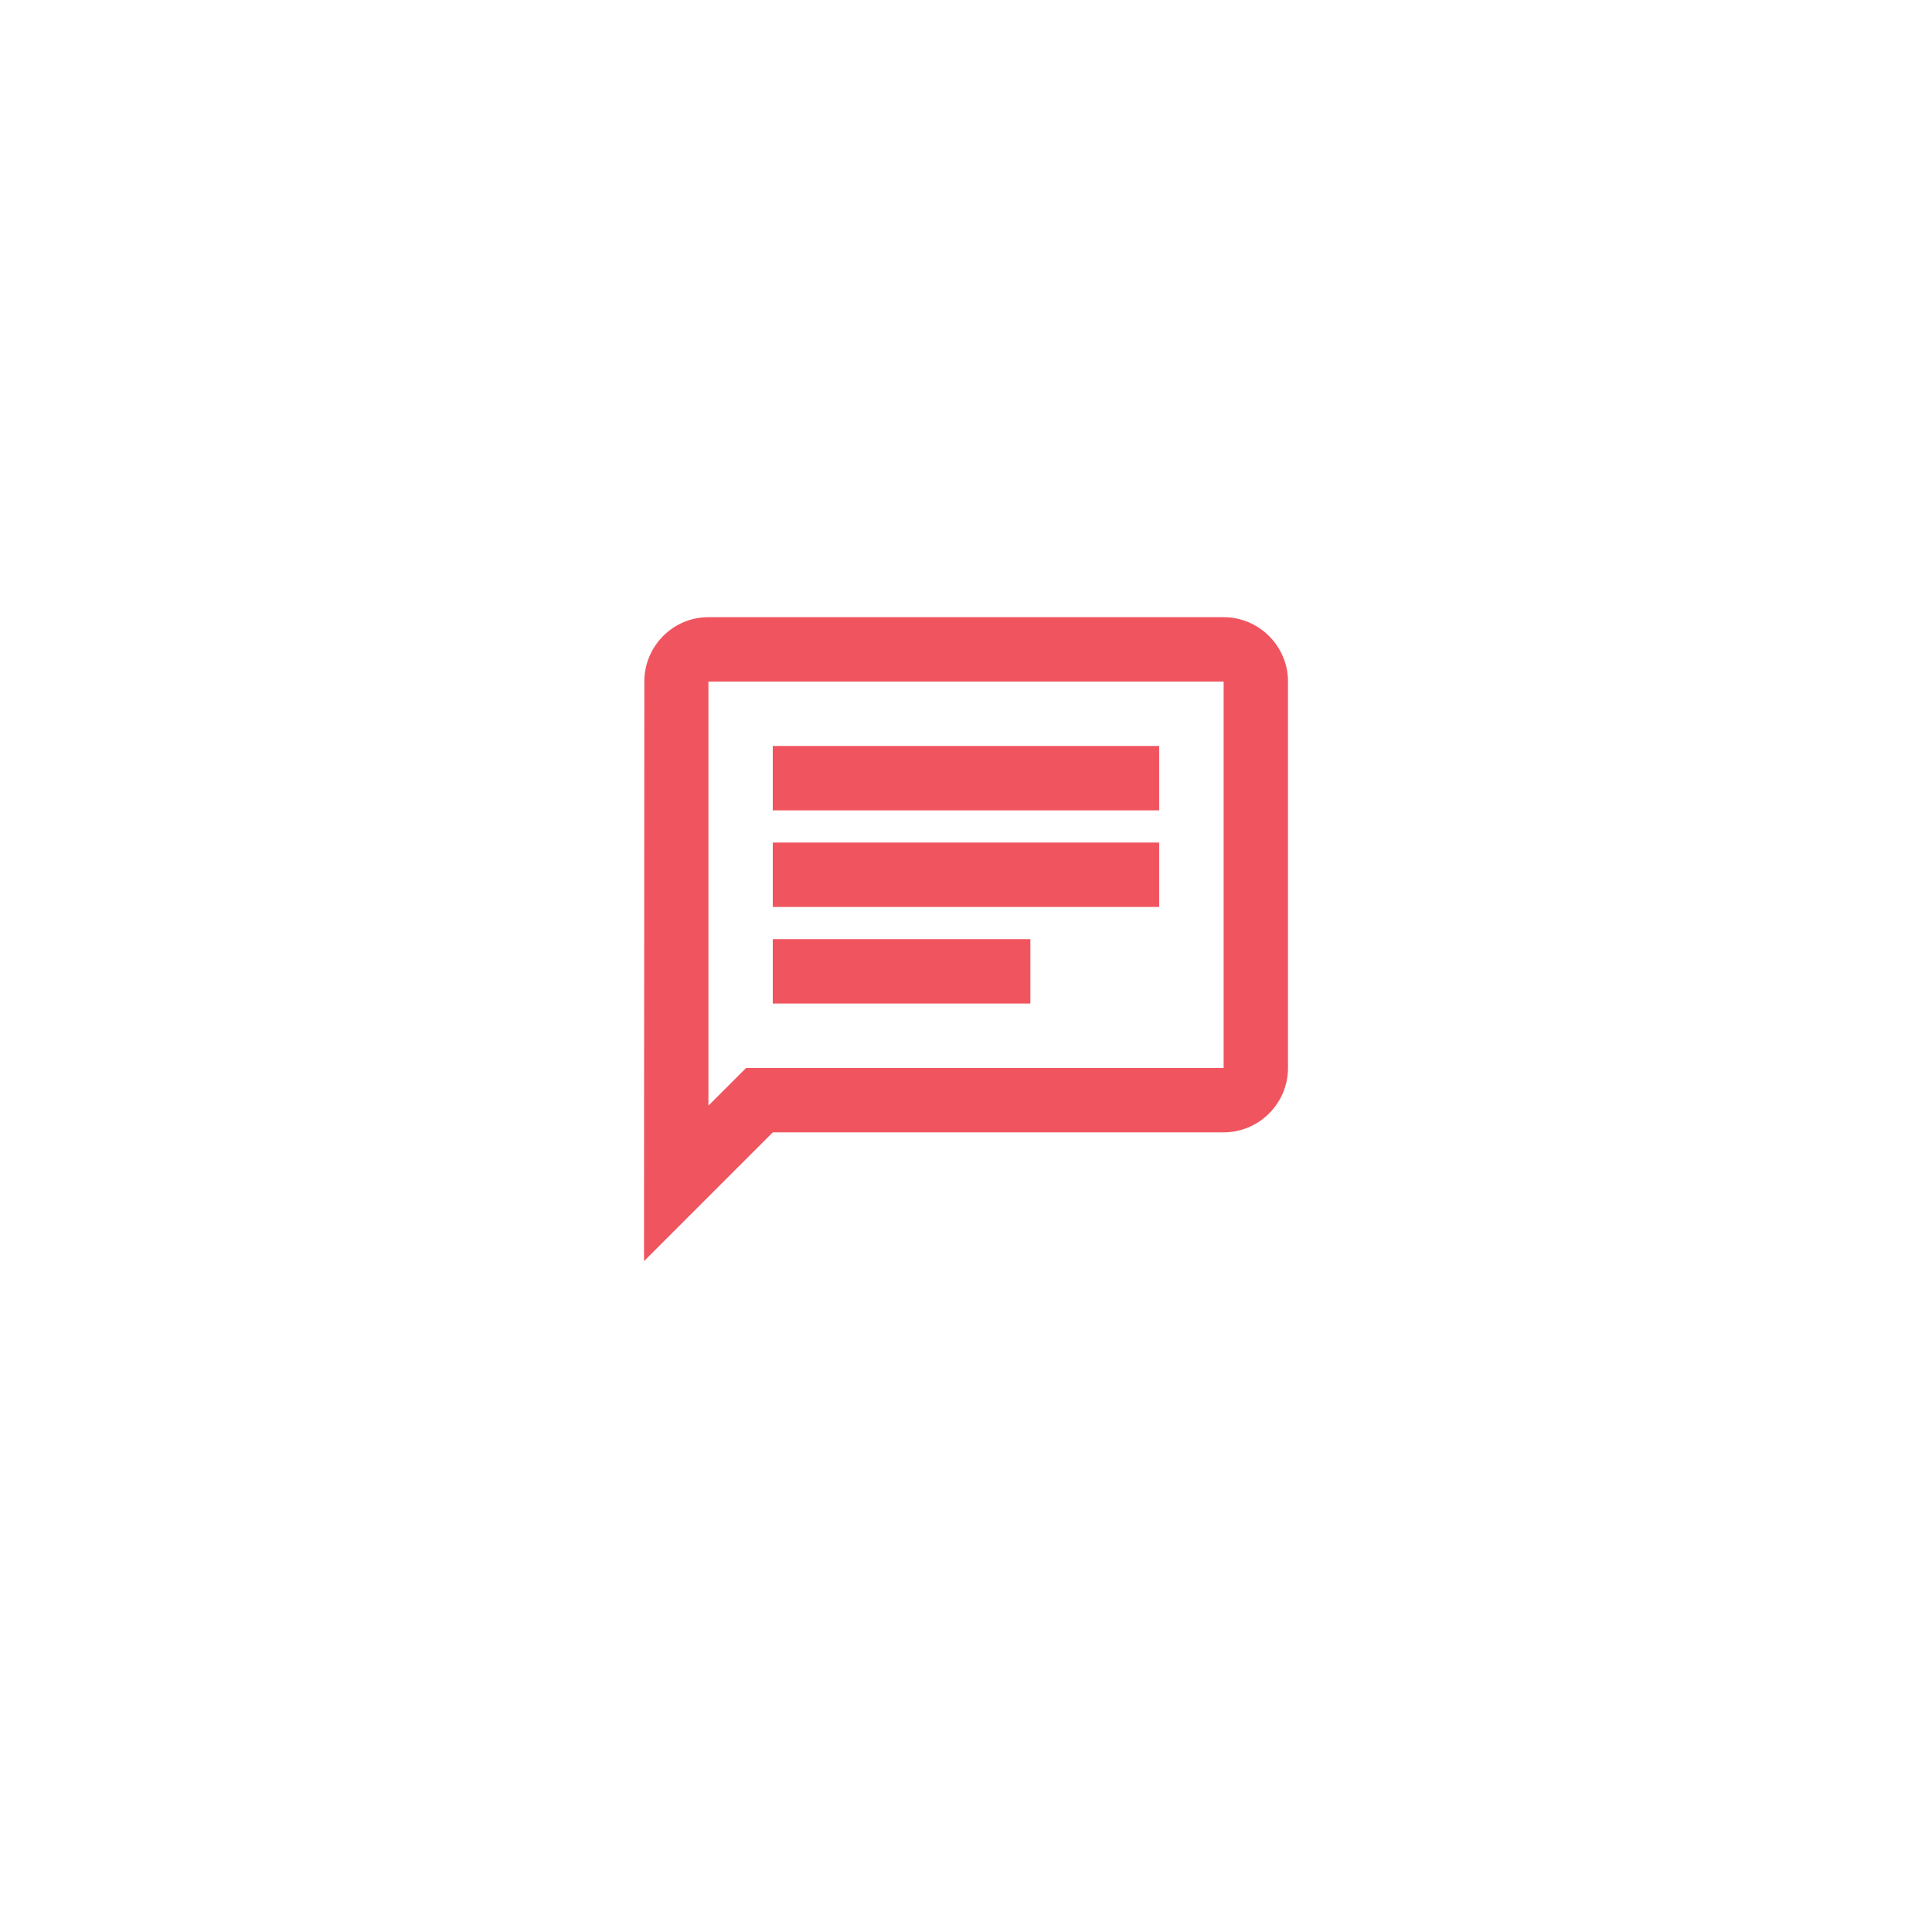 <svg width="72" height="72" viewBox="0 0 72 72" fill="none" xmlns="http://www.w3.org/2000/svg">
<g filter="url(#filter0_d)">
<path d="M36 65C53.121 65 67 51.121 67 34C67 16.879 53.121 3 36 3C18.879 3 5 16.879 5 34C5 51.121 18.879 65 36 65Z" fill="white"/>
</g>
<path fill-rule="evenodd" clip-rule="evenodd" d="M26.4 23C25.08 23 24.012 24.08 24.012 25.4L24 47L28.8 42.2H45.6C46.92 42.2 48 41.12 48 39.8V25.4C48 24.08 46.92 23 45.6 23H26.4ZM26.401 25.4H45.601V39.8H27.805L26.401 41.204V25.4ZM38.399 35H28.799V37.4H38.399V35ZM28.799 31.4H43.199V33.8H28.799V31.4ZM43.199 27.8H28.799V30.2H43.199V27.8Z" fill="#F0555F"/>
<defs>
<filter id="filter0_d" x="0" y="0" width="72" height="72" filterUnits="userSpaceOnUse" color-interpolation-filters="sRGB">
<feFlood flood-opacity="0" result="BackgroundImageFix"/>
<feColorMatrix in="SourceAlpha" type="matrix" values="0 0 0 0 0 0 0 0 0 0 0 0 0 0 0 0 0 0 127 0"/>
<feOffset dy="2"/>
<feGaussianBlur stdDeviation="2.5"/>
<feColorMatrix type="matrix" values="0 0 0 0 0 0 0 0 0 0 0 0 0 0 0 0 0 0 0.1 0"/>
<feBlend mode="normal" in2="BackgroundImageFix" result="effect1_dropShadow"/>
<feBlend mode="normal" in="SourceGraphic" in2="effect1_dropShadow" result="shape"/>
</filter>
</defs>
</svg>
